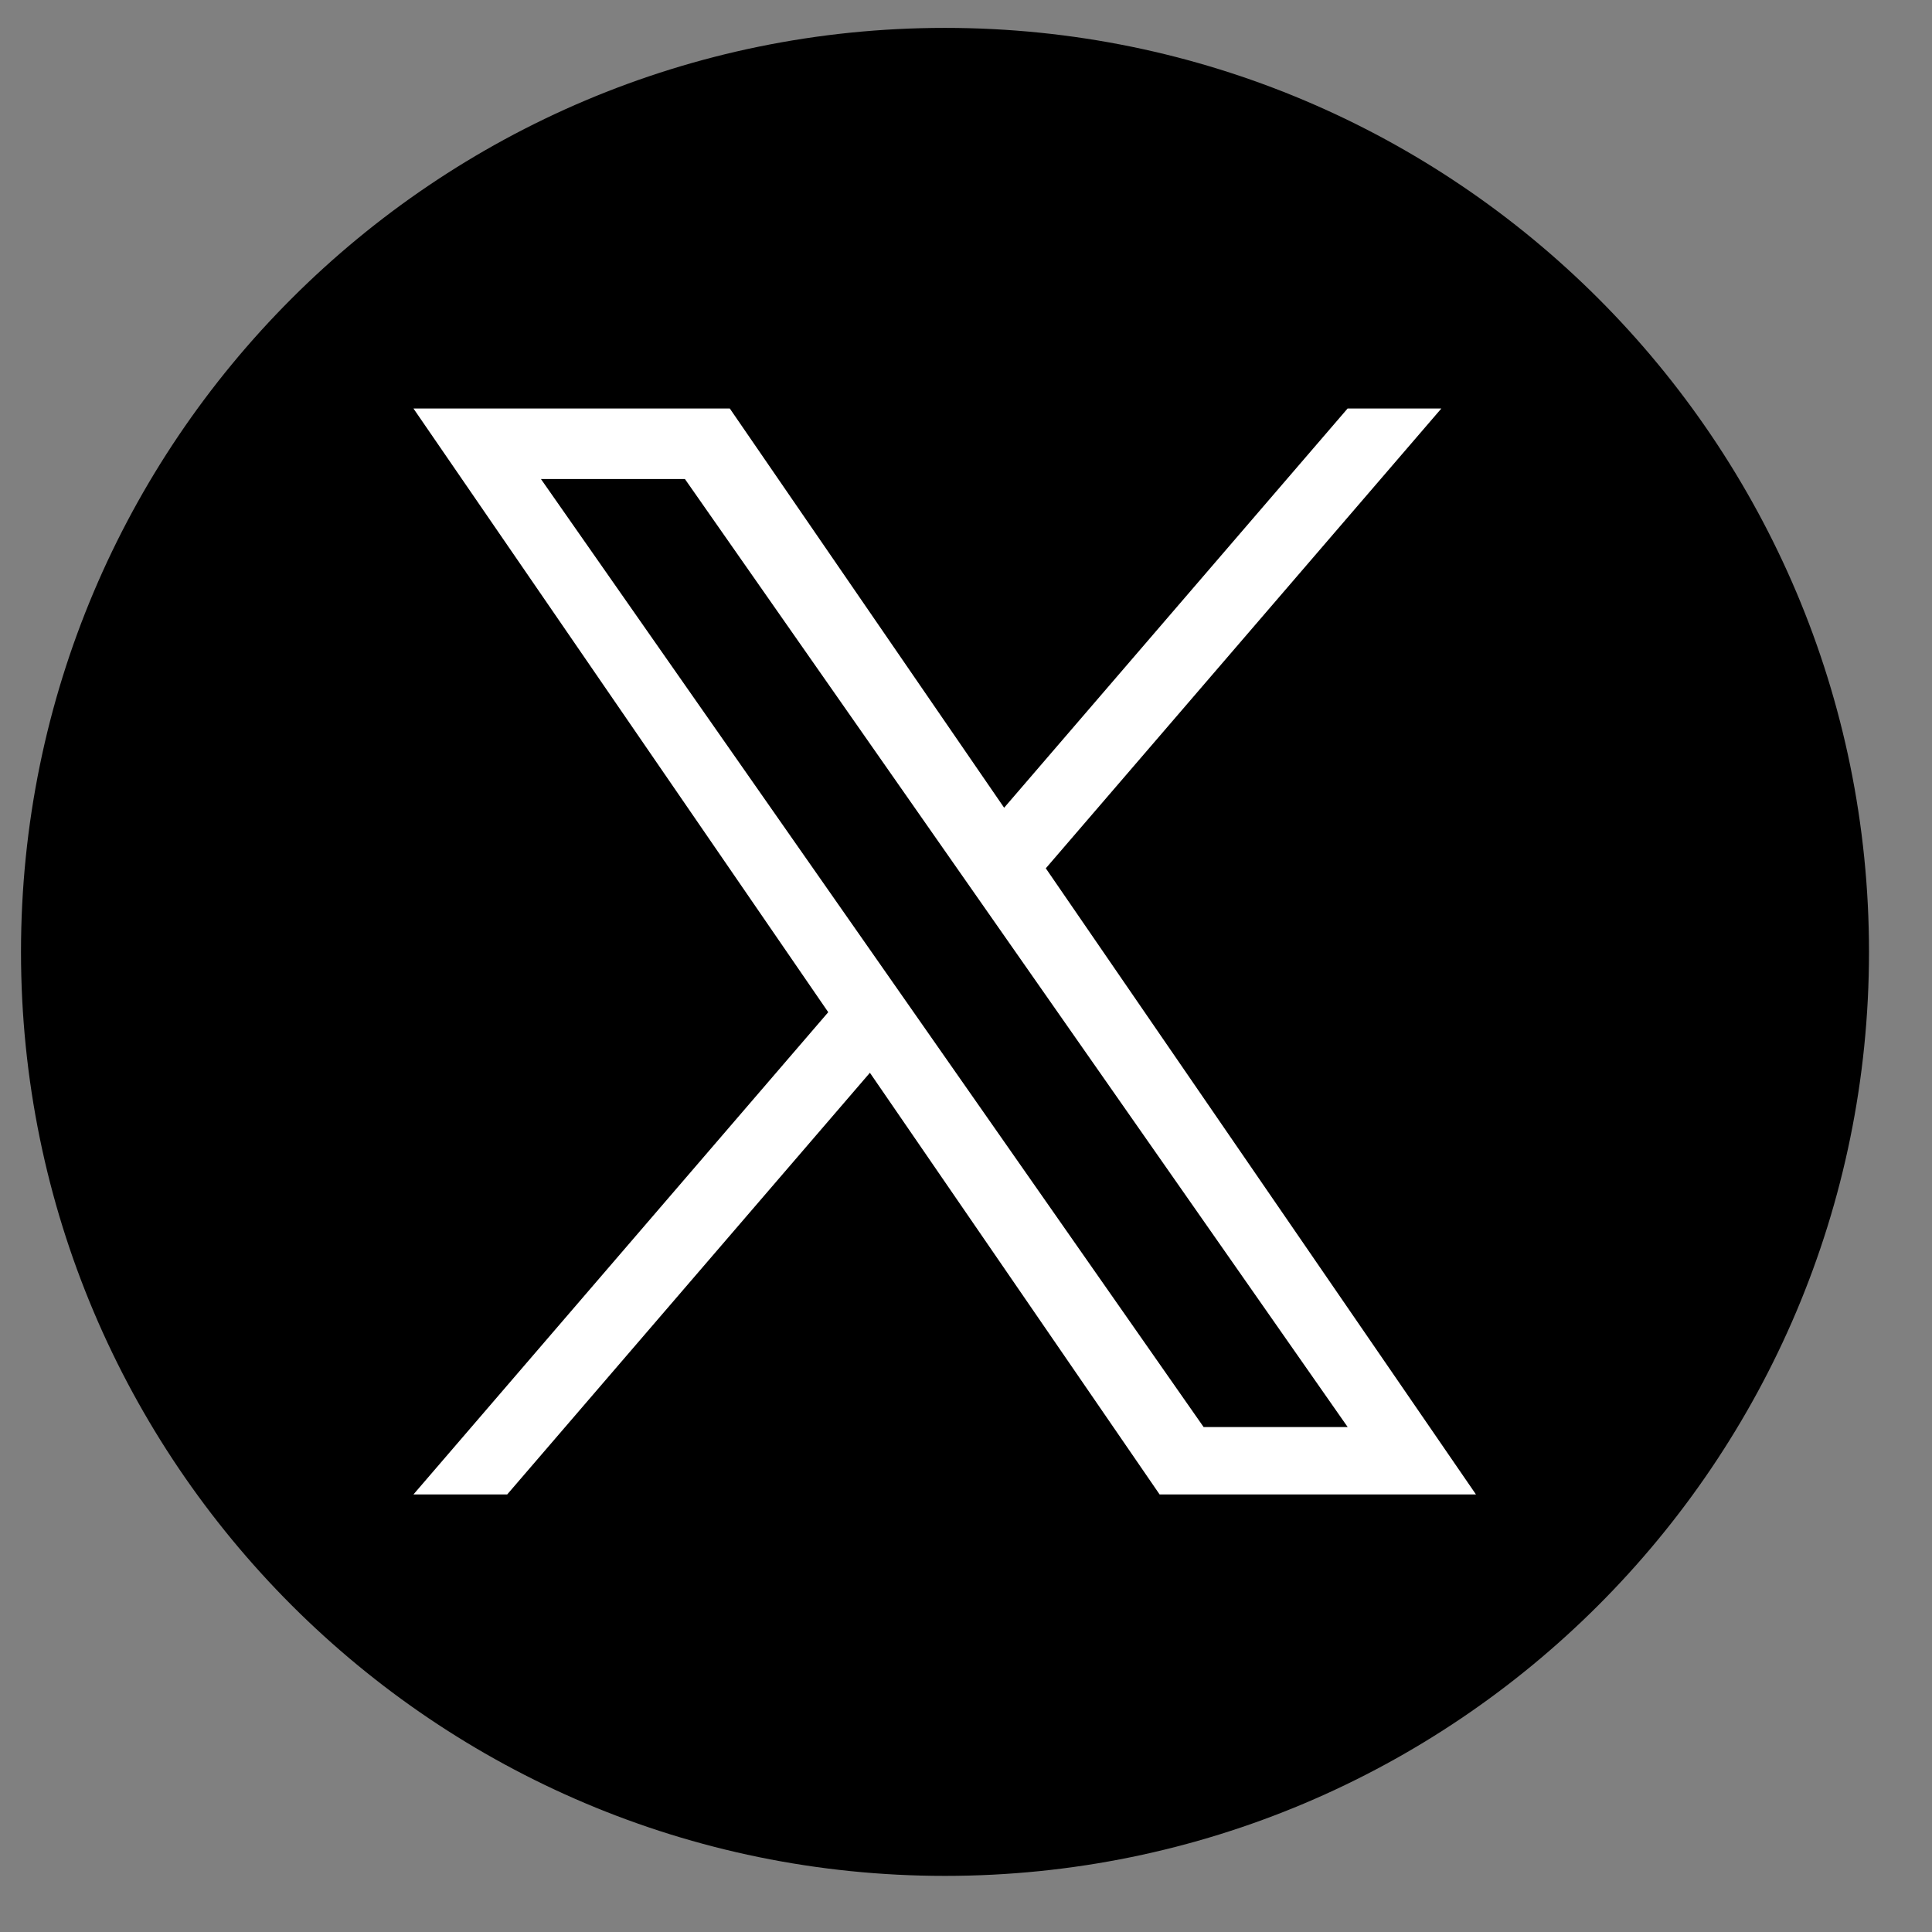 <svg width="23" height="23" viewBox="0 0 23 23" fill="none" xmlns="http://www.w3.org/2000/svg">
<rect x="0" y="0" width="23" height="23" fill="#808080" stroke="none"/>
<g clip-path="url(#clip0_4672_31297)">
<path d="M11.25 0.332C5.175 0.332 0.25 5.257 0.25 11.332C0.25 17.407 5.175 22.332 11.25 22.332C17.325 22.332 22.25 17.407 22.25 11.332C22.25 5.257 17.325 0.332 11.25 0.332Z" fill="black"/>
<path d="M12.45 10.337L17.159 4.863H16.043L11.954 9.616L8.688 4.863H4.922L9.86 12.05L4.922 17.791H6.038L10.356 12.771L13.805 17.791H17.571L12.45 10.337H12.45ZM6.44 5.703H8.154L16.044 16.989H14.329L6.44 5.703Z" fill="white"/>
</g>
<defs>
<clipPath id="clip0_4672_31297">
<rect width="22" height="22" fill="white" transform="translate(0.25 0.332)"/>
</clipPath>
</defs>
</svg>
